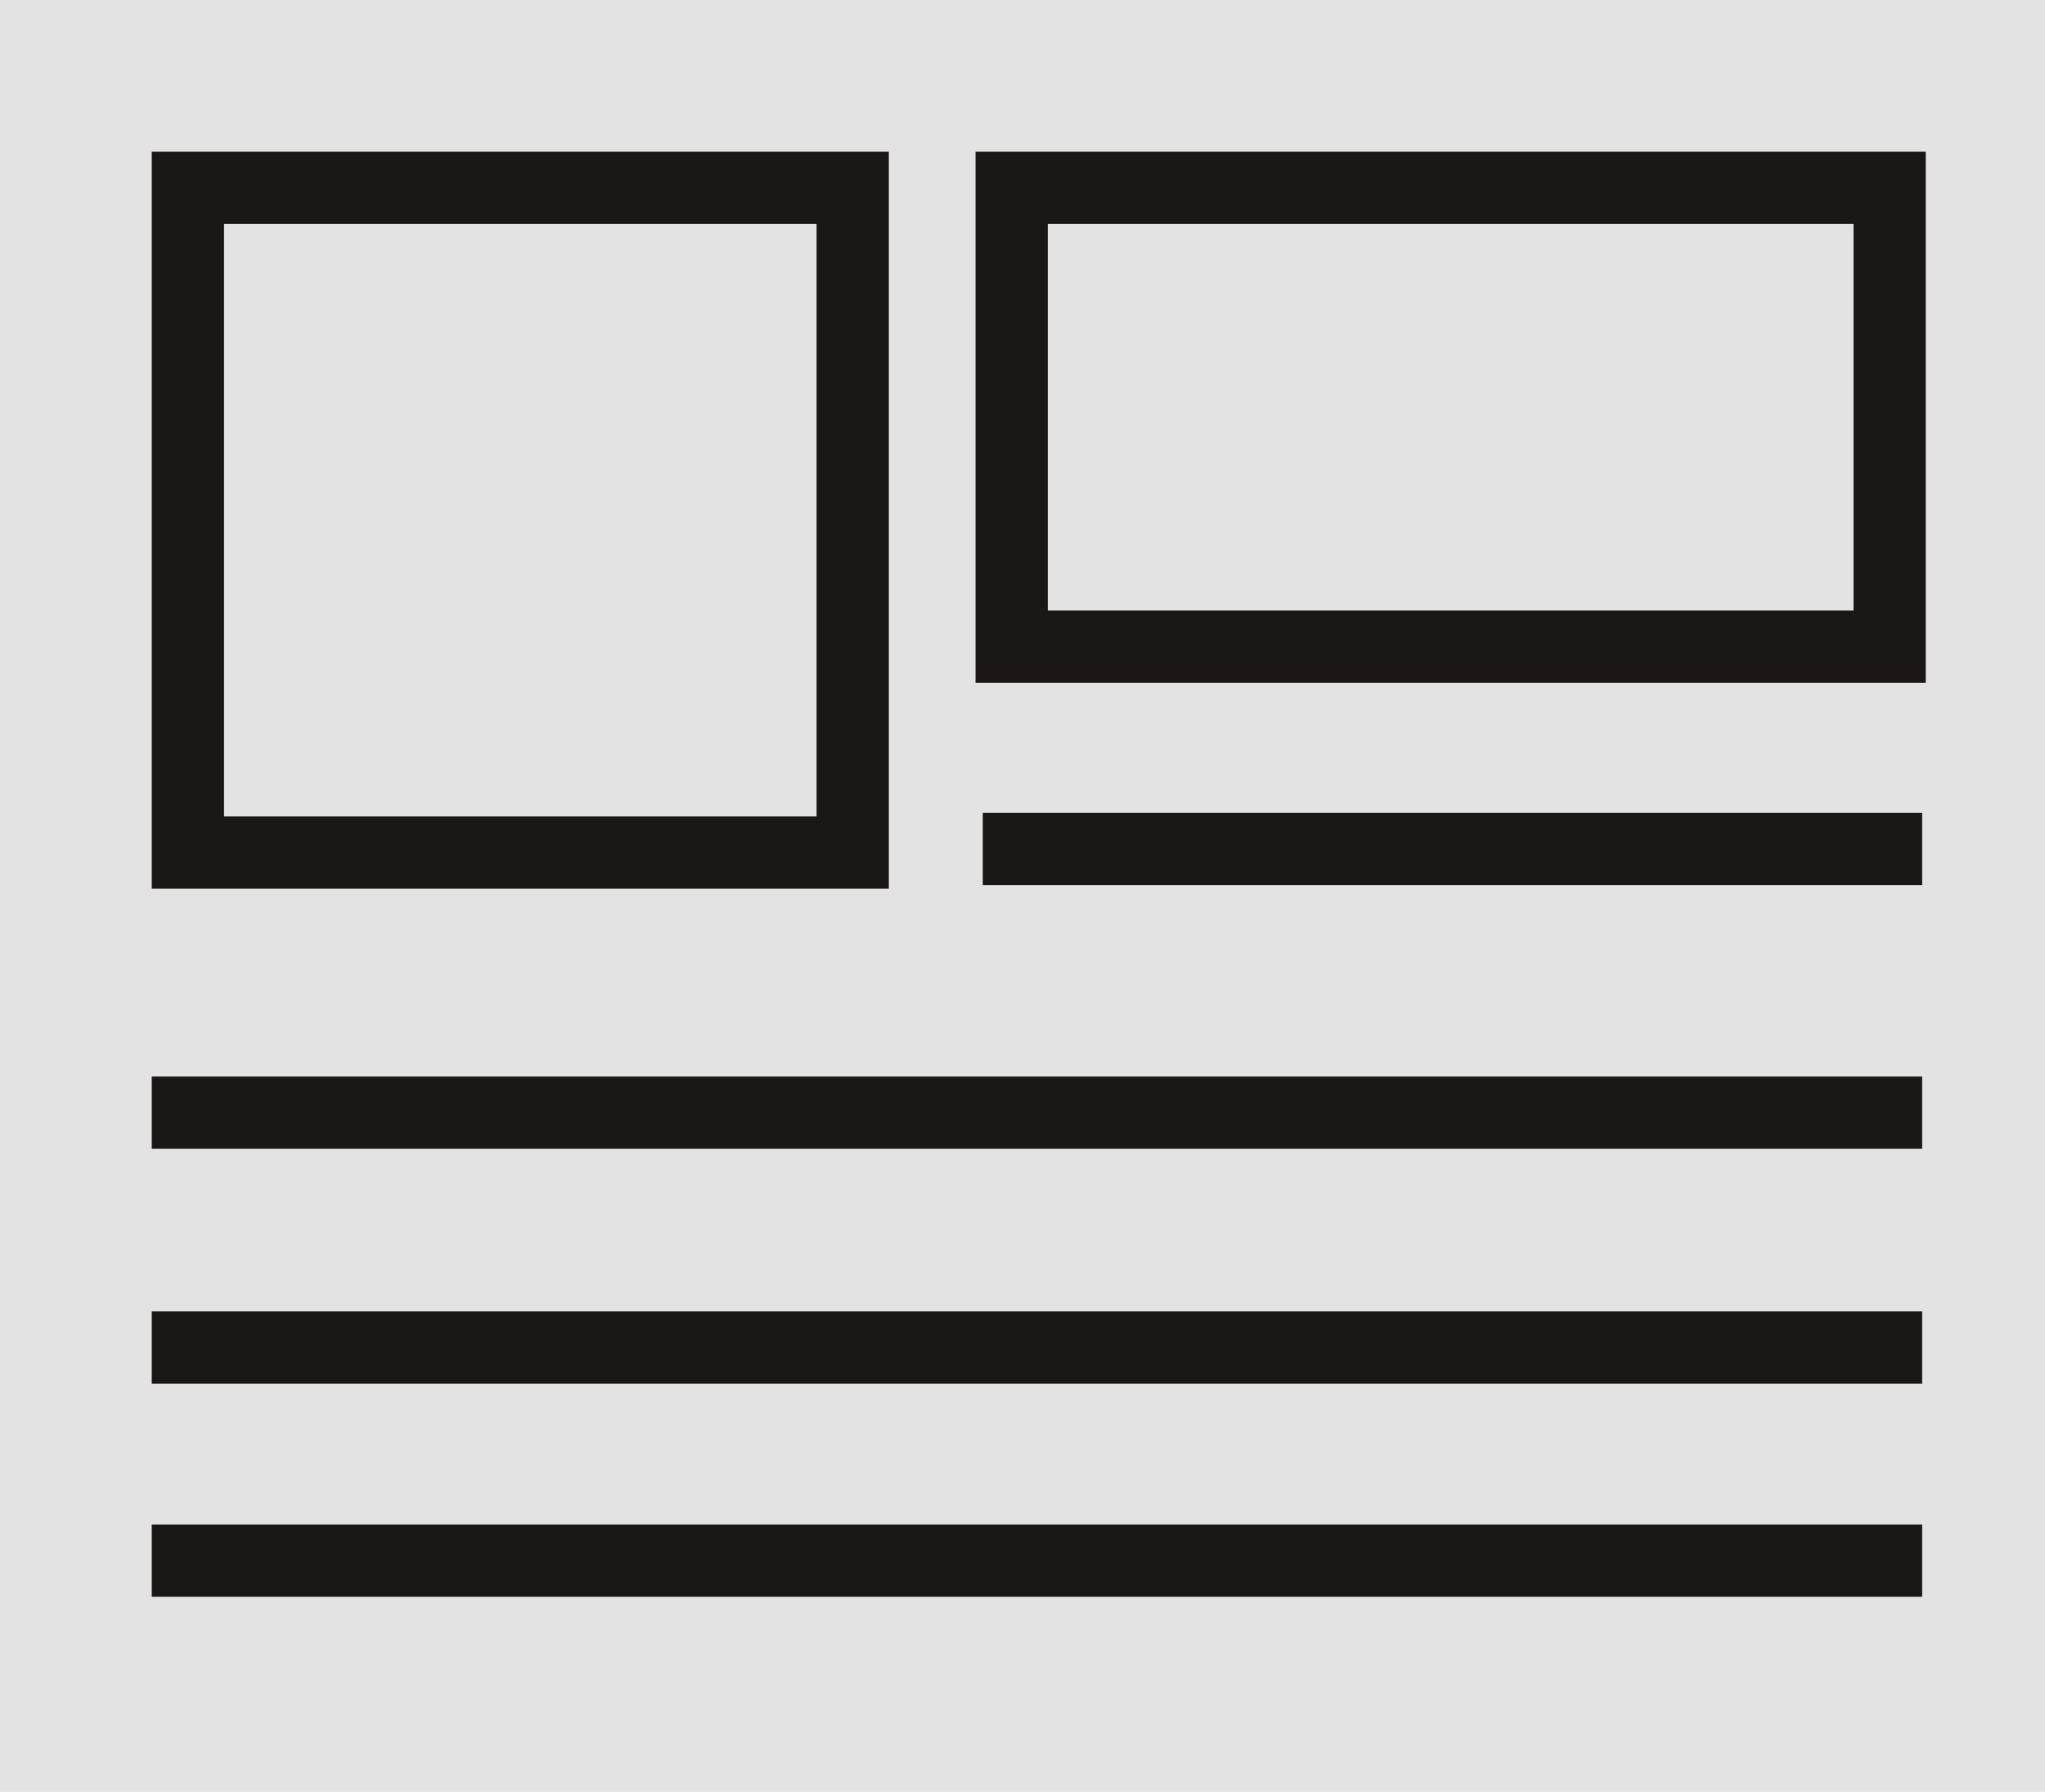 <?xml version="1.0" encoding="UTF-8"?> <svg xmlns="http://www.w3.org/2000/svg" width="283" height="248" viewBox="0 0 283 248" fill="none"><rect width="283" height="248" fill="#E3E3E3"></rect><path d="M26 26H118V118H26V26ZM140 26H261.5V89.5H140V26Z" stroke="#1C1717" stroke-width="10"></path><path d="M21 154H266M21 186.5H266M21 216H266M136 117.5H266" stroke="#1C1717" stroke-width="10"></path></svg> 